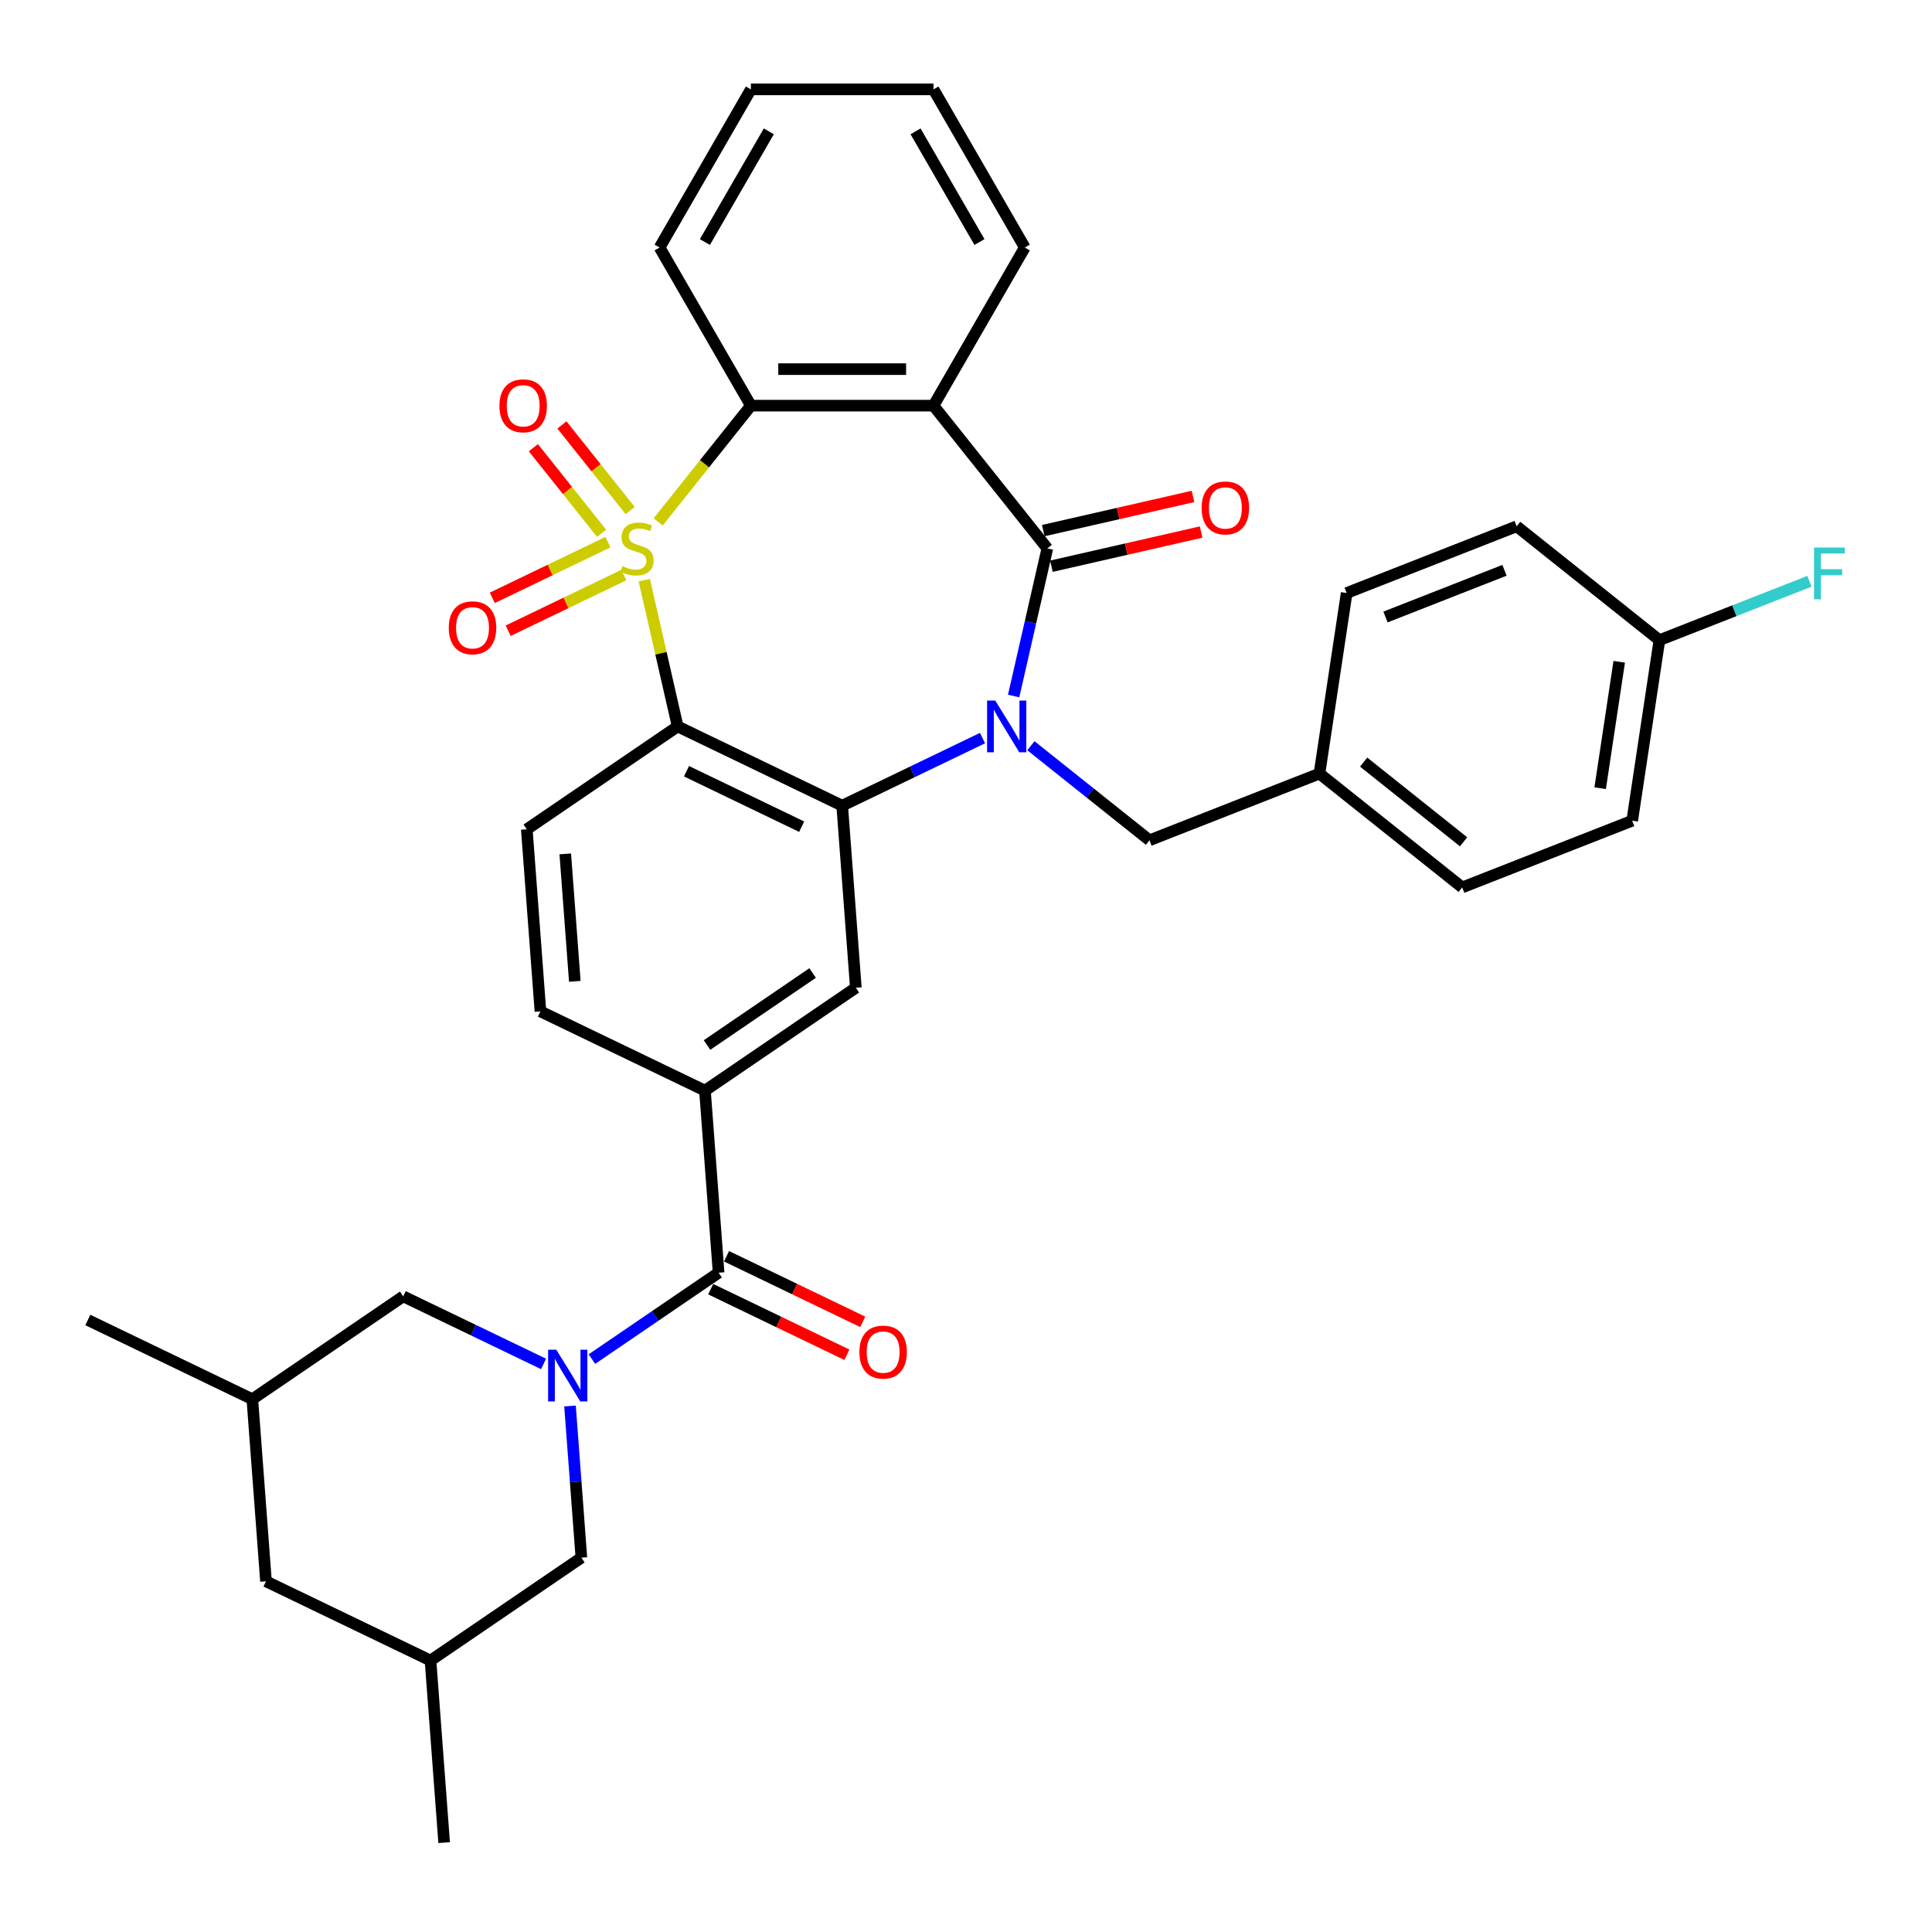 <?xml version='1.0' encoding='iso-8859-1'?>
<svg version='1.1' baseProfile='full'
              xmlns='http://www.w3.org/2000/svg'
                      xmlns:rdkit='http://www.rdkit.org/xml'
                      xmlns:xlink='http://www.w3.org/1999/xlink'
                  xml:space='preserve'
width='1000px' height='1000px' viewBox='0 0 1000 1000'>
<!-- END OF HEADER -->
<rect style='opacity:1.0;fill:#FFFFFF;stroke:none' width='1000' height='1000' x='0' y='0'> </rect>
<path class='bond-1' d='M 333.477,300.285 L 342.118,338.144' style='fill:none;fill-rule:evenodd;stroke:#CCCC00;stroke-width:6px;stroke-linecap:butt;stroke-linejoin:miter;stroke-opacity:1' />
<path class='bond-1' d='M 342.118,338.144 L 350.759,376.003' style='fill:none;fill-rule:evenodd;stroke:#000000;stroke-width:6px;stroke-linecap:butt;stroke-linejoin:miter;stroke-opacity:1' />
<path class='bond-6' d='M 340.673,270.134 L 364.665,240.048' style='fill:none;fill-rule:evenodd;stroke:#CCCC00;stroke-width:6px;stroke-linecap:butt;stroke-linejoin:miter;stroke-opacity:1' />
<path class='bond-6' d='M 364.665,240.048 L 388.657,209.963' style='fill:none;fill-rule:evenodd;stroke:#000000;stroke-width:6px;stroke-linecap:butt;stroke-linejoin:miter;stroke-opacity:1' />
<path class='bond-10' d='M 314.682,280.613 L 284.75,295.028' style='fill:none;fill-rule:evenodd;stroke:#CCCC00;stroke-width:6px;stroke-linecap:butt;stroke-linejoin:miter;stroke-opacity:1' />
<path class='bond-10' d='M 284.75,295.028 L 254.818,309.442' style='fill:none;fill-rule:evenodd;stroke:#FF0000;stroke-width:6px;stroke-linecap:butt;stroke-linejoin:miter;stroke-opacity:1' />
<path class='bond-10' d='M 322.884,297.644 L 292.952,312.059' style='fill:none;fill-rule:evenodd;stroke:#CCCC00;stroke-width:6px;stroke-linecap:butt;stroke-linejoin:miter;stroke-opacity:1' />
<path class='bond-10' d='M 292.952,312.059 L 263.02,326.473' style='fill:none;fill-rule:evenodd;stroke:#FF0000;stroke-width:6px;stroke-linecap:butt;stroke-linejoin:miter;stroke-opacity:1' />
<path class='bond-11' d='M 326.173,264.241 L 308.51,242.093' style='fill:none;fill-rule:evenodd;stroke:#CCCC00;stroke-width:6px;stroke-linecap:butt;stroke-linejoin:miter;stroke-opacity:1' />
<path class='bond-11' d='M 308.51,242.093 L 290.848,219.945' style='fill:none;fill-rule:evenodd;stroke:#FF0000;stroke-width:6px;stroke-linecap:butt;stroke-linejoin:miter;stroke-opacity:1' />
<path class='bond-11' d='M 311.394,276.027 L 293.731,253.878' style='fill:none;fill-rule:evenodd;stroke:#CCCC00;stroke-width:6px;stroke-linecap:butt;stroke-linejoin:miter;stroke-opacity:1' />
<path class='bond-11' d='M 293.731,253.878 L 276.069,231.73' style='fill:none;fill-rule:evenodd;stroke:#FF0000;stroke-width:6px;stroke-linecap:butt;stroke-linejoin:miter;stroke-opacity:1' />
<path class='bond-0' d='M 508.556,382.03 L 472.235,399.521' style='fill:none;fill-rule:evenodd;stroke:#0000FF;stroke-width:6px;stroke-linecap:butt;stroke-linejoin:miter;stroke-opacity:1' />
<path class='bond-0' d='M 472.235,399.521 L 435.915,417.012' style='fill:none;fill-rule:evenodd;stroke:#000000;stroke-width:6px;stroke-linecap:butt;stroke-linejoin:miter;stroke-opacity:1' />
<path class='bond-13' d='M 533.584,385.983 L 564.274,410.458' style='fill:none;fill-rule:evenodd;stroke:#0000FF;stroke-width:6px;stroke-linecap:butt;stroke-linejoin:miter;stroke-opacity:1' />
<path class='bond-13' d='M 564.274,410.458 L 594.965,434.933' style='fill:none;fill-rule:evenodd;stroke:#000000;stroke-width:6px;stroke-linecap:butt;stroke-linejoin:miter;stroke-opacity:1' />
<path class='bond-35' d='M 524.664,360.257 L 533.383,322.058' style='fill:none;fill-rule:evenodd;stroke:#0000FF;stroke-width:6px;stroke-linecap:butt;stroke-linejoin:miter;stroke-opacity:1' />
<path class='bond-35' d='M 533.383,322.058 L 542.101,283.858' style='fill:none;fill-rule:evenodd;stroke:#000000;stroke-width:6px;stroke-linecap:butt;stroke-linejoin:miter;stroke-opacity:1' />
<path class='bond-3' d='M 350.759,376.003 L 435.915,417.012' style='fill:none;fill-rule:evenodd;stroke:#000000;stroke-width:6px;stroke-linecap:butt;stroke-linejoin:miter;stroke-opacity:1' />
<path class='bond-3' d='M 355.331,399.186 L 414.94,427.892' style='fill:none;fill-rule:evenodd;stroke:#000000;stroke-width:6px;stroke-linecap:butt;stroke-linejoin:miter;stroke-opacity:1' />
<path class='bond-12' d='M 350.759,376.003 L 272.667,429.246' style='fill:none;fill-rule:evenodd;stroke:#000000;stroke-width:6px;stroke-linecap:butt;stroke-linejoin:miter;stroke-opacity:1' />
<path class='bond-2' d='M 542.101,283.858 L 483.172,209.963' style='fill:none;fill-rule:evenodd;stroke:#000000;stroke-width:6px;stroke-linecap:butt;stroke-linejoin:miter;stroke-opacity:1' />
<path class='bond-16' d='M 544.205,293.073 L 582.952,284.229' style='fill:none;fill-rule:evenodd;stroke:#000000;stroke-width:6px;stroke-linecap:butt;stroke-linejoin:miter;stroke-opacity:1' />
<path class='bond-16' d='M 582.952,284.229 L 621.7,275.385' style='fill:none;fill-rule:evenodd;stroke:#FF0000;stroke-width:6px;stroke-linecap:butt;stroke-linejoin:miter;stroke-opacity:1' />
<path class='bond-16' d='M 539.998,274.643 L 578.746,265.8' style='fill:none;fill-rule:evenodd;stroke:#000000;stroke-width:6px;stroke-linecap:butt;stroke-linejoin:miter;stroke-opacity:1' />
<path class='bond-16' d='M 578.746,265.8 L 617.494,256.956' style='fill:none;fill-rule:evenodd;stroke:#FF0000;stroke-width:6px;stroke-linecap:butt;stroke-linejoin:miter;stroke-opacity:1' />
<path class='bond-8' d='M 435.915,417.012 L 442.978,511.263' style='fill:none;fill-rule:evenodd;stroke:#000000;stroke-width:6px;stroke-linecap:butt;stroke-linejoin:miter;stroke-opacity:1' />
<path class='bond-4' d='M 483.172,209.963 L 388.657,209.963' style='fill:none;fill-rule:evenodd;stroke:#000000;stroke-width:6px;stroke-linecap:butt;stroke-linejoin:miter;stroke-opacity:1' />
<path class='bond-4' d='M 468.995,191.06 L 402.834,191.06' style='fill:none;fill-rule:evenodd;stroke:#000000;stroke-width:6px;stroke-linecap:butt;stroke-linejoin:miter;stroke-opacity:1' />
<path class='bond-23' d='M 483.172,209.963 L 530.43,128.111' style='fill:none;fill-rule:evenodd;stroke:#000000;stroke-width:6px;stroke-linecap:butt;stroke-linejoin:miter;stroke-opacity:1' />
<path class='bond-5' d='M 306.371,703.466 L 339.16,681.111' style='fill:none;fill-rule:evenodd;stroke:#0000FF;stroke-width:6px;stroke-linecap:butt;stroke-linejoin:miter;stroke-opacity:1' />
<path class='bond-5' d='M 339.16,681.111 L 371.949,658.756' style='fill:none;fill-rule:evenodd;stroke:#000000;stroke-width:6px;stroke-linecap:butt;stroke-linejoin:miter;stroke-opacity:1' />
<path class='bond-14' d='M 281.343,705.972 L 245.022,688.481' style='fill:none;fill-rule:evenodd;stroke:#0000FF;stroke-width:6px;stroke-linecap:butt;stroke-linejoin:miter;stroke-opacity:1' />
<path class='bond-14' d='M 245.022,688.481 L 208.702,670.989' style='fill:none;fill-rule:evenodd;stroke:#000000;stroke-width:6px;stroke-linecap:butt;stroke-linejoin:miter;stroke-opacity:1' />
<path class='bond-15' d='M 295.037,727.744 L 297.978,766.996' style='fill:none;fill-rule:evenodd;stroke:#0000FF;stroke-width:6px;stroke-linecap:butt;stroke-linejoin:miter;stroke-opacity:1' />
<path class='bond-15' d='M 297.978,766.996 L 300.92,806.249' style='fill:none;fill-rule:evenodd;stroke:#000000;stroke-width:6px;stroke-linecap:butt;stroke-linejoin:miter;stroke-opacity:1' />
<path class='bond-25' d='M 388.657,209.963 L 341.4,128.111' style='fill:none;fill-rule:evenodd;stroke:#000000;stroke-width:6px;stroke-linecap:butt;stroke-linejoin:miter;stroke-opacity:1' />
<path class='bond-7' d='M 371.949,658.756 L 364.886,564.505' style='fill:none;fill-rule:evenodd;stroke:#000000;stroke-width:6px;stroke-linecap:butt;stroke-linejoin:miter;stroke-opacity:1' />
<path class='bond-18' d='M 367.848,667.271 L 403.101,684.248' style='fill:none;fill-rule:evenodd;stroke:#000000;stroke-width:6px;stroke-linecap:butt;stroke-linejoin:miter;stroke-opacity:1' />
<path class='bond-18' d='M 403.101,684.248 L 438.353,701.225' style='fill:none;fill-rule:evenodd;stroke:#FF0000;stroke-width:6px;stroke-linecap:butt;stroke-linejoin:miter;stroke-opacity:1' />
<path class='bond-18' d='M 376.05,650.24 L 411.302,667.217' style='fill:none;fill-rule:evenodd;stroke:#000000;stroke-width:6px;stroke-linecap:butt;stroke-linejoin:miter;stroke-opacity:1' />
<path class='bond-18' d='M 411.302,667.217 L 446.555,684.194' style='fill:none;fill-rule:evenodd;stroke:#FF0000;stroke-width:6px;stroke-linecap:butt;stroke-linejoin:miter;stroke-opacity:1' />
<path class='bond-37' d='M 442.978,511.263 L 364.886,564.505' style='fill:none;fill-rule:evenodd;stroke:#000000;stroke-width:6px;stroke-linecap:butt;stroke-linejoin:miter;stroke-opacity:1' />
<path class='bond-37' d='M 420.616,503.631 L 365.951,540.9' style='fill:none;fill-rule:evenodd;stroke:#000000;stroke-width:6px;stroke-linecap:butt;stroke-linejoin:miter;stroke-opacity:1' />
<path class='bond-9' d='M 364.886,564.505 L 279.731,523.496' style='fill:none;fill-rule:evenodd;stroke:#000000;stroke-width:6px;stroke-linecap:butt;stroke-linejoin:miter;stroke-opacity:1' />
<path class='bond-17' d='M 272.667,429.246 L 279.731,523.496' style='fill:none;fill-rule:evenodd;stroke:#000000;stroke-width:6px;stroke-linecap:butt;stroke-linejoin:miter;stroke-opacity:1' />
<path class='bond-17' d='M 292.577,441.971 L 297.521,507.946' style='fill:none;fill-rule:evenodd;stroke:#000000;stroke-width:6px;stroke-linecap:butt;stroke-linejoin:miter;stroke-opacity:1' />
<path class='bond-21' d='M 594.965,434.933 L 682.946,400.402' style='fill:none;fill-rule:evenodd;stroke:#000000;stroke-width:6px;stroke-linecap:butt;stroke-linejoin:miter;stroke-opacity:1' />
<path class='bond-19' d='M 208.702,670.989 L 130.61,724.232' style='fill:none;fill-rule:evenodd;stroke:#000000;stroke-width:6px;stroke-linecap:butt;stroke-linejoin:miter;stroke-opacity:1' />
<path class='bond-20' d='M 300.92,806.249 L 222.828,859.491' style='fill:none;fill-rule:evenodd;stroke:#000000;stroke-width:6px;stroke-linecap:butt;stroke-linejoin:miter;stroke-opacity:1' />
<path class='bond-31' d='M 130.61,724.232 L 45.455,683.223' style='fill:none;fill-rule:evenodd;stroke:#000000;stroke-width:6px;stroke-linecap:butt;stroke-linejoin:miter;stroke-opacity:1' />
<path class='bond-39' d='M 130.61,724.232 L 137.673,818.482' style='fill:none;fill-rule:evenodd;stroke:#000000;stroke-width:6px;stroke-linecap:butt;stroke-linejoin:miter;stroke-opacity:1' />
<path class='bond-22' d='M 222.828,859.491 L 137.673,818.482' style='fill:none;fill-rule:evenodd;stroke:#000000;stroke-width:6px;stroke-linecap:butt;stroke-linejoin:miter;stroke-opacity:1' />
<path class='bond-32' d='M 222.828,859.491 L 229.891,953.742' style='fill:none;fill-rule:evenodd;stroke:#000000;stroke-width:6px;stroke-linecap:butt;stroke-linejoin:miter;stroke-opacity:1' />
<path class='bond-27' d='M 682.946,400.402 L 697.033,306.943' style='fill:none;fill-rule:evenodd;stroke:#000000;stroke-width:6px;stroke-linecap:butt;stroke-linejoin:miter;stroke-opacity:1' />
<path class='bond-28' d='M 682.946,400.402 L 756.841,459.332' style='fill:none;fill-rule:evenodd;stroke:#000000;stroke-width:6px;stroke-linecap:butt;stroke-linejoin:miter;stroke-opacity:1' />
<path class='bond-28' d='M 705.816,394.463 L 757.543,435.713' style='fill:none;fill-rule:evenodd;stroke:#000000;stroke-width:6px;stroke-linecap:butt;stroke-linejoin:miter;stroke-opacity:1' />
<path class='bond-36' d='M 530.43,128.111 L 483.172,46.258' style='fill:none;fill-rule:evenodd;stroke:#000000;stroke-width:6px;stroke-linecap:butt;stroke-linejoin:miter;stroke-opacity:1' />
<path class='bond-36' d='M 506.971,125.284 L 473.89,67.988' style='fill:none;fill-rule:evenodd;stroke:#000000;stroke-width:6px;stroke-linecap:butt;stroke-linejoin:miter;stroke-opacity:1' />
<path class='bond-24' d='M 858.909,331.342 L 844.823,424.801' style='fill:none;fill-rule:evenodd;stroke:#000000;stroke-width:6px;stroke-linecap:butt;stroke-linejoin:miter;stroke-opacity:1' />
<path class='bond-24' d='M 838.105,342.543 L 828.244,407.965' style='fill:none;fill-rule:evenodd;stroke:#000000;stroke-width:6px;stroke-linecap:butt;stroke-linejoin:miter;stroke-opacity:1' />
<path class='bond-26' d='M 858.909,331.342 L 897.74,316.102' style='fill:none;fill-rule:evenodd;stroke:#000000;stroke-width:6px;stroke-linecap:butt;stroke-linejoin:miter;stroke-opacity:1' />
<path class='bond-26' d='M 897.74,316.102 L 936.57,300.862' style='fill:none;fill-rule:evenodd;stroke:#33CCCC;stroke-width:6px;stroke-linecap:butt;stroke-linejoin:miter;stroke-opacity:1' />
<path class='bond-38' d='M 858.909,331.342 L 785.015,272.413' style='fill:none;fill-rule:evenodd;stroke:#000000;stroke-width:6px;stroke-linecap:butt;stroke-linejoin:miter;stroke-opacity:1' />
<path class='bond-34' d='M 341.4,128.111 L 388.657,46.258' style='fill:none;fill-rule:evenodd;stroke:#000000;stroke-width:6px;stroke-linecap:butt;stroke-linejoin:miter;stroke-opacity:1' />
<path class='bond-34' d='M 364.859,125.284 L 397.939,67.988' style='fill:none;fill-rule:evenodd;stroke:#000000;stroke-width:6px;stroke-linecap:butt;stroke-linejoin:miter;stroke-opacity:1' />
<path class='bond-29' d='M 697.033,306.943 L 785.015,272.413' style='fill:none;fill-rule:evenodd;stroke:#000000;stroke-width:6px;stroke-linecap:butt;stroke-linejoin:miter;stroke-opacity:1' />
<path class='bond-29' d='M 717.136,319.36 L 778.723,295.189' style='fill:none;fill-rule:evenodd;stroke:#000000;stroke-width:6px;stroke-linecap:butt;stroke-linejoin:miter;stroke-opacity:1' />
<path class='bond-30' d='M 756.841,459.332 L 844.823,424.801' style='fill:none;fill-rule:evenodd;stroke:#000000;stroke-width:6px;stroke-linecap:butt;stroke-linejoin:miter;stroke-opacity:1' />
<path class='bond-33' d='M 483.172,46.258 L 388.657,46.258' style='fill:none;fill-rule:evenodd;stroke:#000000;stroke-width:6px;stroke-linecap:butt;stroke-linejoin:miter;stroke-opacity:1' />
<path  class='atom-0' d='M 322.167 293.045
Q 322.469 293.158, 323.717 293.688
Q 324.964 294.217, 326.325 294.557
Q 327.724 294.86, 329.085 294.86
Q 331.618 294.86, 333.093 293.65
Q 334.567 292.402, 334.567 290.247
Q 334.567 288.773, 333.811 287.865
Q 333.093 286.958, 331.958 286.467
Q 330.824 285.975, 328.934 285.408
Q 326.552 284.69, 325.116 284.009
Q 323.717 283.329, 322.696 281.892
Q 321.713 280.455, 321.713 278.036
Q 321.713 274.671, 323.981 272.592
Q 326.288 270.512, 330.824 270.512
Q 333.924 270.512, 337.44 271.987
L 336.571 274.898
Q 333.357 273.575, 330.938 273.575
Q 328.329 273.575, 326.892 274.671
Q 325.456 275.73, 325.494 277.582
Q 325.494 279.019, 326.212 279.888
Q 326.968 280.758, 328.027 281.249
Q 329.123 281.741, 330.938 282.308
Q 333.357 283.064, 334.794 283.82
Q 336.231 284.576, 337.251 286.126
Q 338.31 287.639, 338.31 290.247
Q 338.31 293.952, 335.815 295.956
Q 333.357 297.922, 329.236 297.922
Q 326.855 297.922, 325.04 297.393
Q 323.263 296.901, 321.146 296.032
L 322.167 293.045
' fill='#CCCC00'/>
<path  class='atom-1' d='M 515.153 362.62
L 523.924 376.797
Q 524.794 378.196, 526.192 380.729
Q 527.591 383.262, 527.667 383.413
L 527.667 362.62
L 531.221 362.62
L 531.221 389.387
L 527.554 389.387
L 518.14 373.886
Q 517.043 372.072, 515.871 369.992
Q 514.737 367.913, 514.397 367.27
L 514.397 389.387
L 510.919 389.387
L 510.919 362.62
L 515.153 362.62
' fill='#0000FF'/>
<path  class='atom-6' d='M 287.94 698.615
L 296.711 712.792
Q 297.581 714.191, 298.98 716.724
Q 300.378 719.257, 300.454 719.408
L 300.454 698.615
L 304.008 698.615
L 304.008 725.381
L 300.341 725.381
L 290.927 709.881
Q 289.83 708.066, 288.659 705.987
Q 287.524 703.907, 287.184 703.265
L 287.184 725.381
L 283.706 725.381
L 283.706 698.615
L 287.94 698.615
' fill='#0000FF'/>
<path  class='atom-11' d='M 232.286 324.942
Q 232.286 318.515, 235.462 314.924
Q 238.637 311.332, 244.573 311.332
Q 250.508 311.332, 253.684 314.924
Q 256.86 318.515, 256.86 324.942
Q 256.86 331.445, 253.646 335.15
Q 250.433 338.817, 244.573 338.817
Q 238.675 338.817, 235.462 335.15
Q 232.286 331.483, 232.286 324.942
M 244.573 335.792
Q 248.656 335.792, 250.849 333.07
Q 253.079 330.311, 253.079 324.942
Q 253.079 319.687, 250.849 317.041
Q 248.656 314.356, 244.573 314.356
Q 240.49 314.356, 238.259 317.003
Q 236.066 319.649, 236.066 324.942
Q 236.066 330.348, 238.259 333.07
Q 240.49 335.792, 244.573 335.792
' fill='#FF0000'/>
<path  class='atom-12' d='M 258.512 210.039
Q 258.512 203.612, 261.687 200.02
Q 264.863 196.429, 270.799 196.429
Q 276.734 196.429, 279.91 200.02
Q 283.086 203.612, 283.086 210.039
Q 283.086 216.541, 279.872 220.246
Q 276.659 223.914, 270.799 223.914
Q 264.901 223.914, 261.687 220.246
Q 258.512 216.579, 258.512 210.039
M 270.799 220.889
Q 274.882 220.889, 277.075 218.167
Q 279.305 215.407, 279.305 210.039
Q 279.305 204.784, 277.075 202.137
Q 274.882 199.453, 270.799 199.453
Q 266.716 199.453, 264.485 202.099
Q 262.292 204.746, 262.292 210.039
Q 262.292 215.445, 264.485 218.167
Q 266.716 220.889, 270.799 220.889
' fill='#FF0000'/>
<path  class='atom-17' d='M 621.96 262.902
Q 621.96 256.475, 625.135 252.883
Q 628.311 249.292, 634.247 249.292
Q 640.182 249.292, 643.358 252.883
Q 646.534 256.475, 646.534 262.902
Q 646.534 269.405, 643.32 273.11
Q 640.107 276.777, 634.247 276.777
Q 628.349 276.777, 625.135 273.11
Q 621.96 269.442, 621.96 262.902
M 634.247 273.752
Q 638.33 273.752, 640.523 271.03
Q 642.753 268.27, 642.753 262.902
Q 642.753 257.647, 640.523 255.001
Q 638.33 252.316, 634.247 252.316
Q 630.164 252.316, 627.933 254.963
Q 625.74 257.609, 625.74 262.902
Q 625.74 268.308, 627.933 271.03
Q 630.164 273.752, 634.247 273.752
' fill='#FF0000'/>
<path  class='atom-19' d='M 444.817 699.84
Q 444.817 693.413, 447.993 689.821
Q 451.168 686.23, 457.104 686.23
Q 463.04 686.23, 466.215 689.821
Q 469.391 693.413, 469.391 699.84
Q 469.391 706.343, 466.177 710.048
Q 462.964 713.715, 457.104 713.715
Q 451.206 713.715, 447.993 710.048
Q 444.817 706.38, 444.817 699.84
M 457.104 710.69
Q 461.187 710.69, 463.38 707.968
Q 465.61 705.208, 465.61 699.84
Q 465.61 694.585, 463.38 691.938
Q 461.187 689.254, 457.104 689.254
Q 453.021 689.254, 450.79 691.901
Q 448.598 694.547, 448.598 699.84
Q 448.598 705.246, 450.79 707.968
Q 453.021 710.69, 457.104 710.69
' fill='#FF0000'/>
<path  class='atom-27' d='M 938.933 283.428
L 954.849 283.428
L 954.849 286.491
L 942.524 286.491
L 942.524 294.619
L 953.488 294.619
L 953.488 297.719
L 942.524 297.719
L 942.524 310.195
L 938.933 310.195
L 938.933 283.428
' fill='#33CCCC'/>
</svg>
